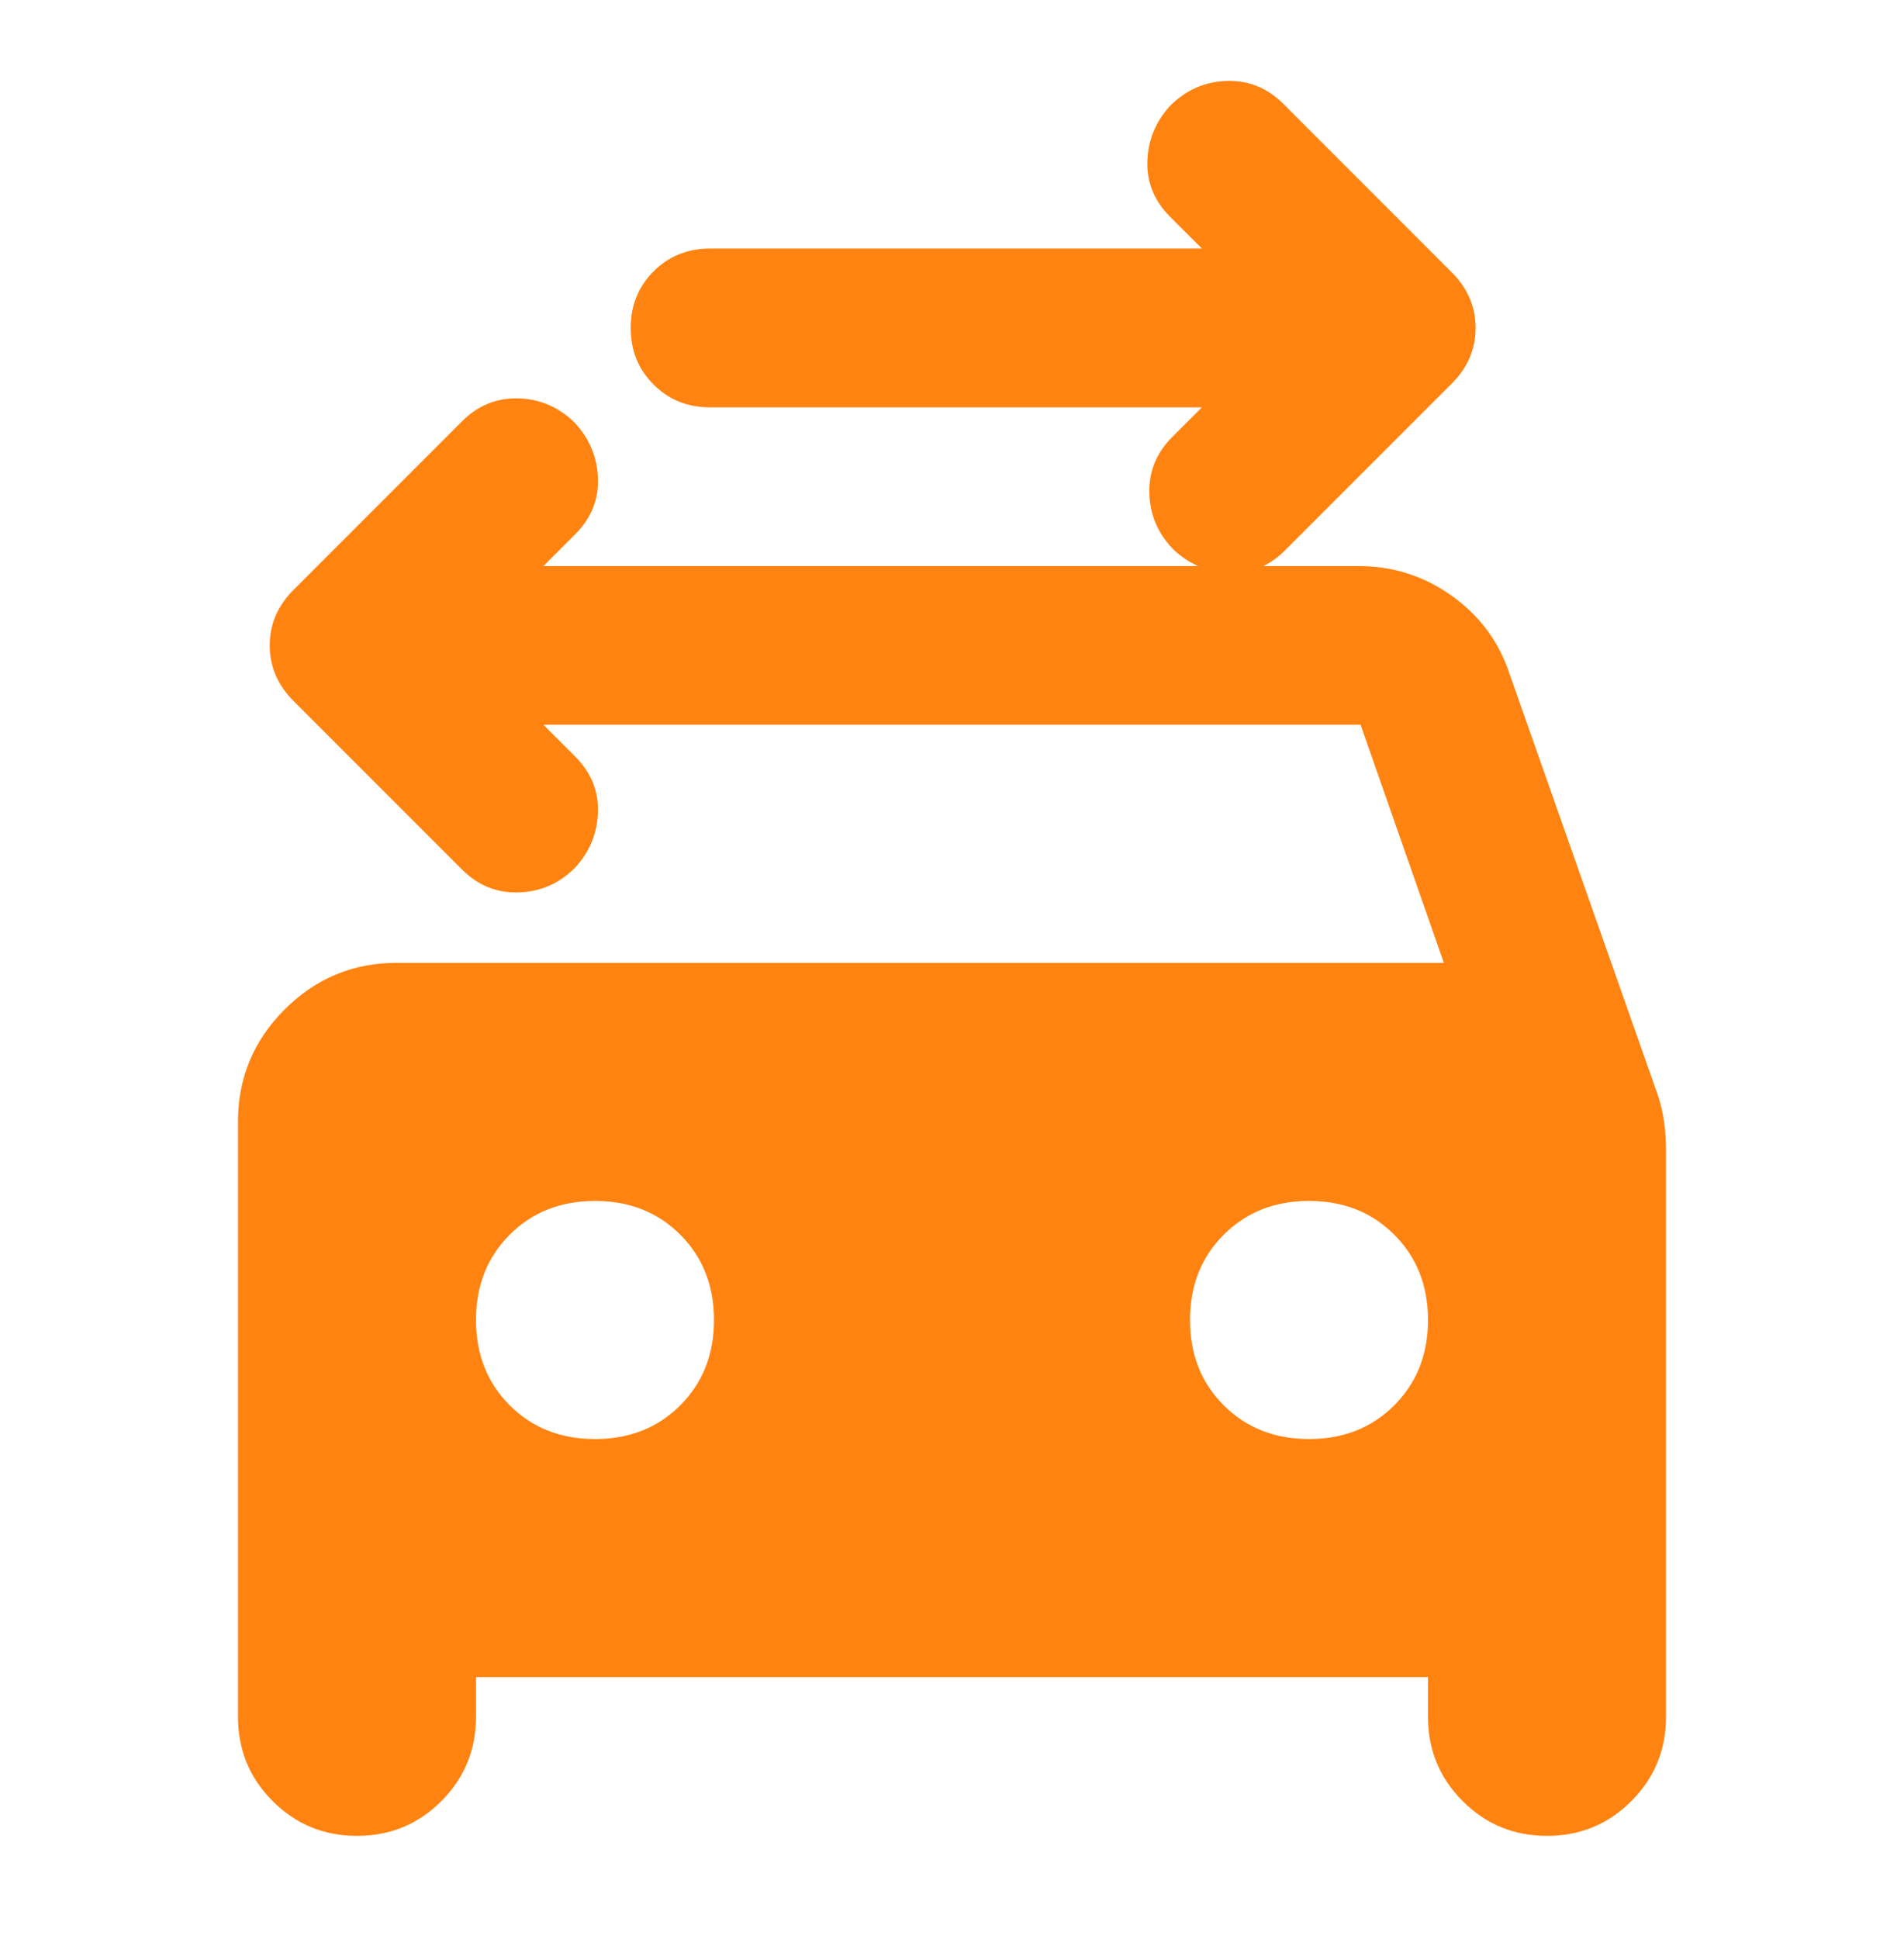 <svg width="56" height="57" viewBox="0 0 56 57" fill="none" xmlns="http://www.w3.org/2000/svg">
<mask id="mask0_195_852" style="mask-type:alpha" maskUnits="userSpaceOnUse" x="0" y="0" width="56" height="57">
<rect y="0.309" width="56" height="56" fill="#D9D9D9"/>
</mask>
<g mask="url(#mask0_195_852)">
<path d="M35.35 11.976H20.883C20.222 11.976 19.668 11.752 19.221 11.305C18.774 10.858 18.55 10.304 18.55 9.643C18.55 8.981 18.774 8.427 19.221 7.98C19.668 7.533 20.222 7.309 20.883 7.309H35.35L34.417 6.376C33.95 5.909 33.726 5.365 33.746 4.743C33.765 4.12 33.989 3.576 34.417 3.109C34.883 2.643 35.438 2.4 36.079 2.38C36.721 2.361 37.275 2.584 37.742 3.051L42.7 8.009C43.167 8.476 43.4 9.02 43.4 9.643C43.4 10.265 43.167 10.809 42.7 11.276L37.8 16.176C37.333 16.643 36.789 16.866 36.167 16.847C35.544 16.827 35 16.604 34.533 16.176C34.067 15.709 33.824 15.155 33.804 14.513C33.785 13.872 34.008 13.318 34.475 12.851L35.35 11.976ZM17.5 42.309C18.511 42.309 19.347 41.979 20.008 41.318C20.669 40.657 21 39.82 21 38.809C21 37.798 20.669 36.962 20.008 36.301C19.347 35.64 18.511 35.309 17.5 35.309C16.489 35.309 15.653 35.64 14.992 36.301C14.331 36.962 14 37.798 14 38.809C14 39.82 14.331 40.657 14.992 41.318C15.653 41.979 16.489 42.309 17.5 42.309ZM38.5 42.309C39.511 42.309 40.347 41.979 41.008 41.318C41.669 40.657 42 39.82 42 38.809C42 37.798 41.669 36.962 41.008 36.301C40.347 35.64 39.511 35.309 38.5 35.309C37.489 35.309 36.653 35.64 35.992 36.301C35.331 36.962 35 37.798 35 38.809C35 39.82 35.331 40.657 35.992 41.318C36.653 41.979 37.489 42.309 38.5 42.309ZM15.983 21.309L16.917 22.243C17.383 22.709 17.607 23.254 17.587 23.876C17.568 24.498 17.344 25.043 16.917 25.509C16.45 25.976 15.896 26.219 15.254 26.238C14.613 26.258 14.058 26.034 13.592 25.568L8.633 20.609C8.167 20.143 7.933 19.598 7.933 18.976C7.933 18.354 8.167 17.809 8.633 17.343L13.592 12.384C14.058 11.918 14.613 11.694 15.254 11.713C15.896 11.733 16.45 11.976 16.917 12.443C17.344 12.909 17.568 13.454 17.587 14.076C17.607 14.698 17.383 15.243 16.917 15.709L15.983 16.643H39.958C40.969 16.643 41.883 16.934 42.7 17.518C43.517 18.101 44.081 18.859 44.392 19.793L48.767 32.218C48.844 32.451 48.903 32.704 48.942 32.976C48.981 33.248 49 33.52 49 33.793V50.476C49 51.448 48.66 52.275 47.979 52.955C47.299 53.636 46.472 53.976 45.5 53.976C44.528 53.976 43.701 53.636 43.021 52.955C42.34 52.275 42 51.448 42 50.476V49.309H14V50.476C14 51.448 13.66 52.275 12.979 52.955C12.299 53.636 11.472 53.976 10.5 53.976C9.528 53.976 8.701 53.636 8.021 52.955C7.34 52.275 7 51.448 7 50.476V32.976C7 31.693 7.457 30.594 8.371 29.68C9.285 28.766 10.383 28.309 11.667 28.309H42.467L40.017 21.309H15.983Z" fill="#FF8310"/>
</g>
</svg>
